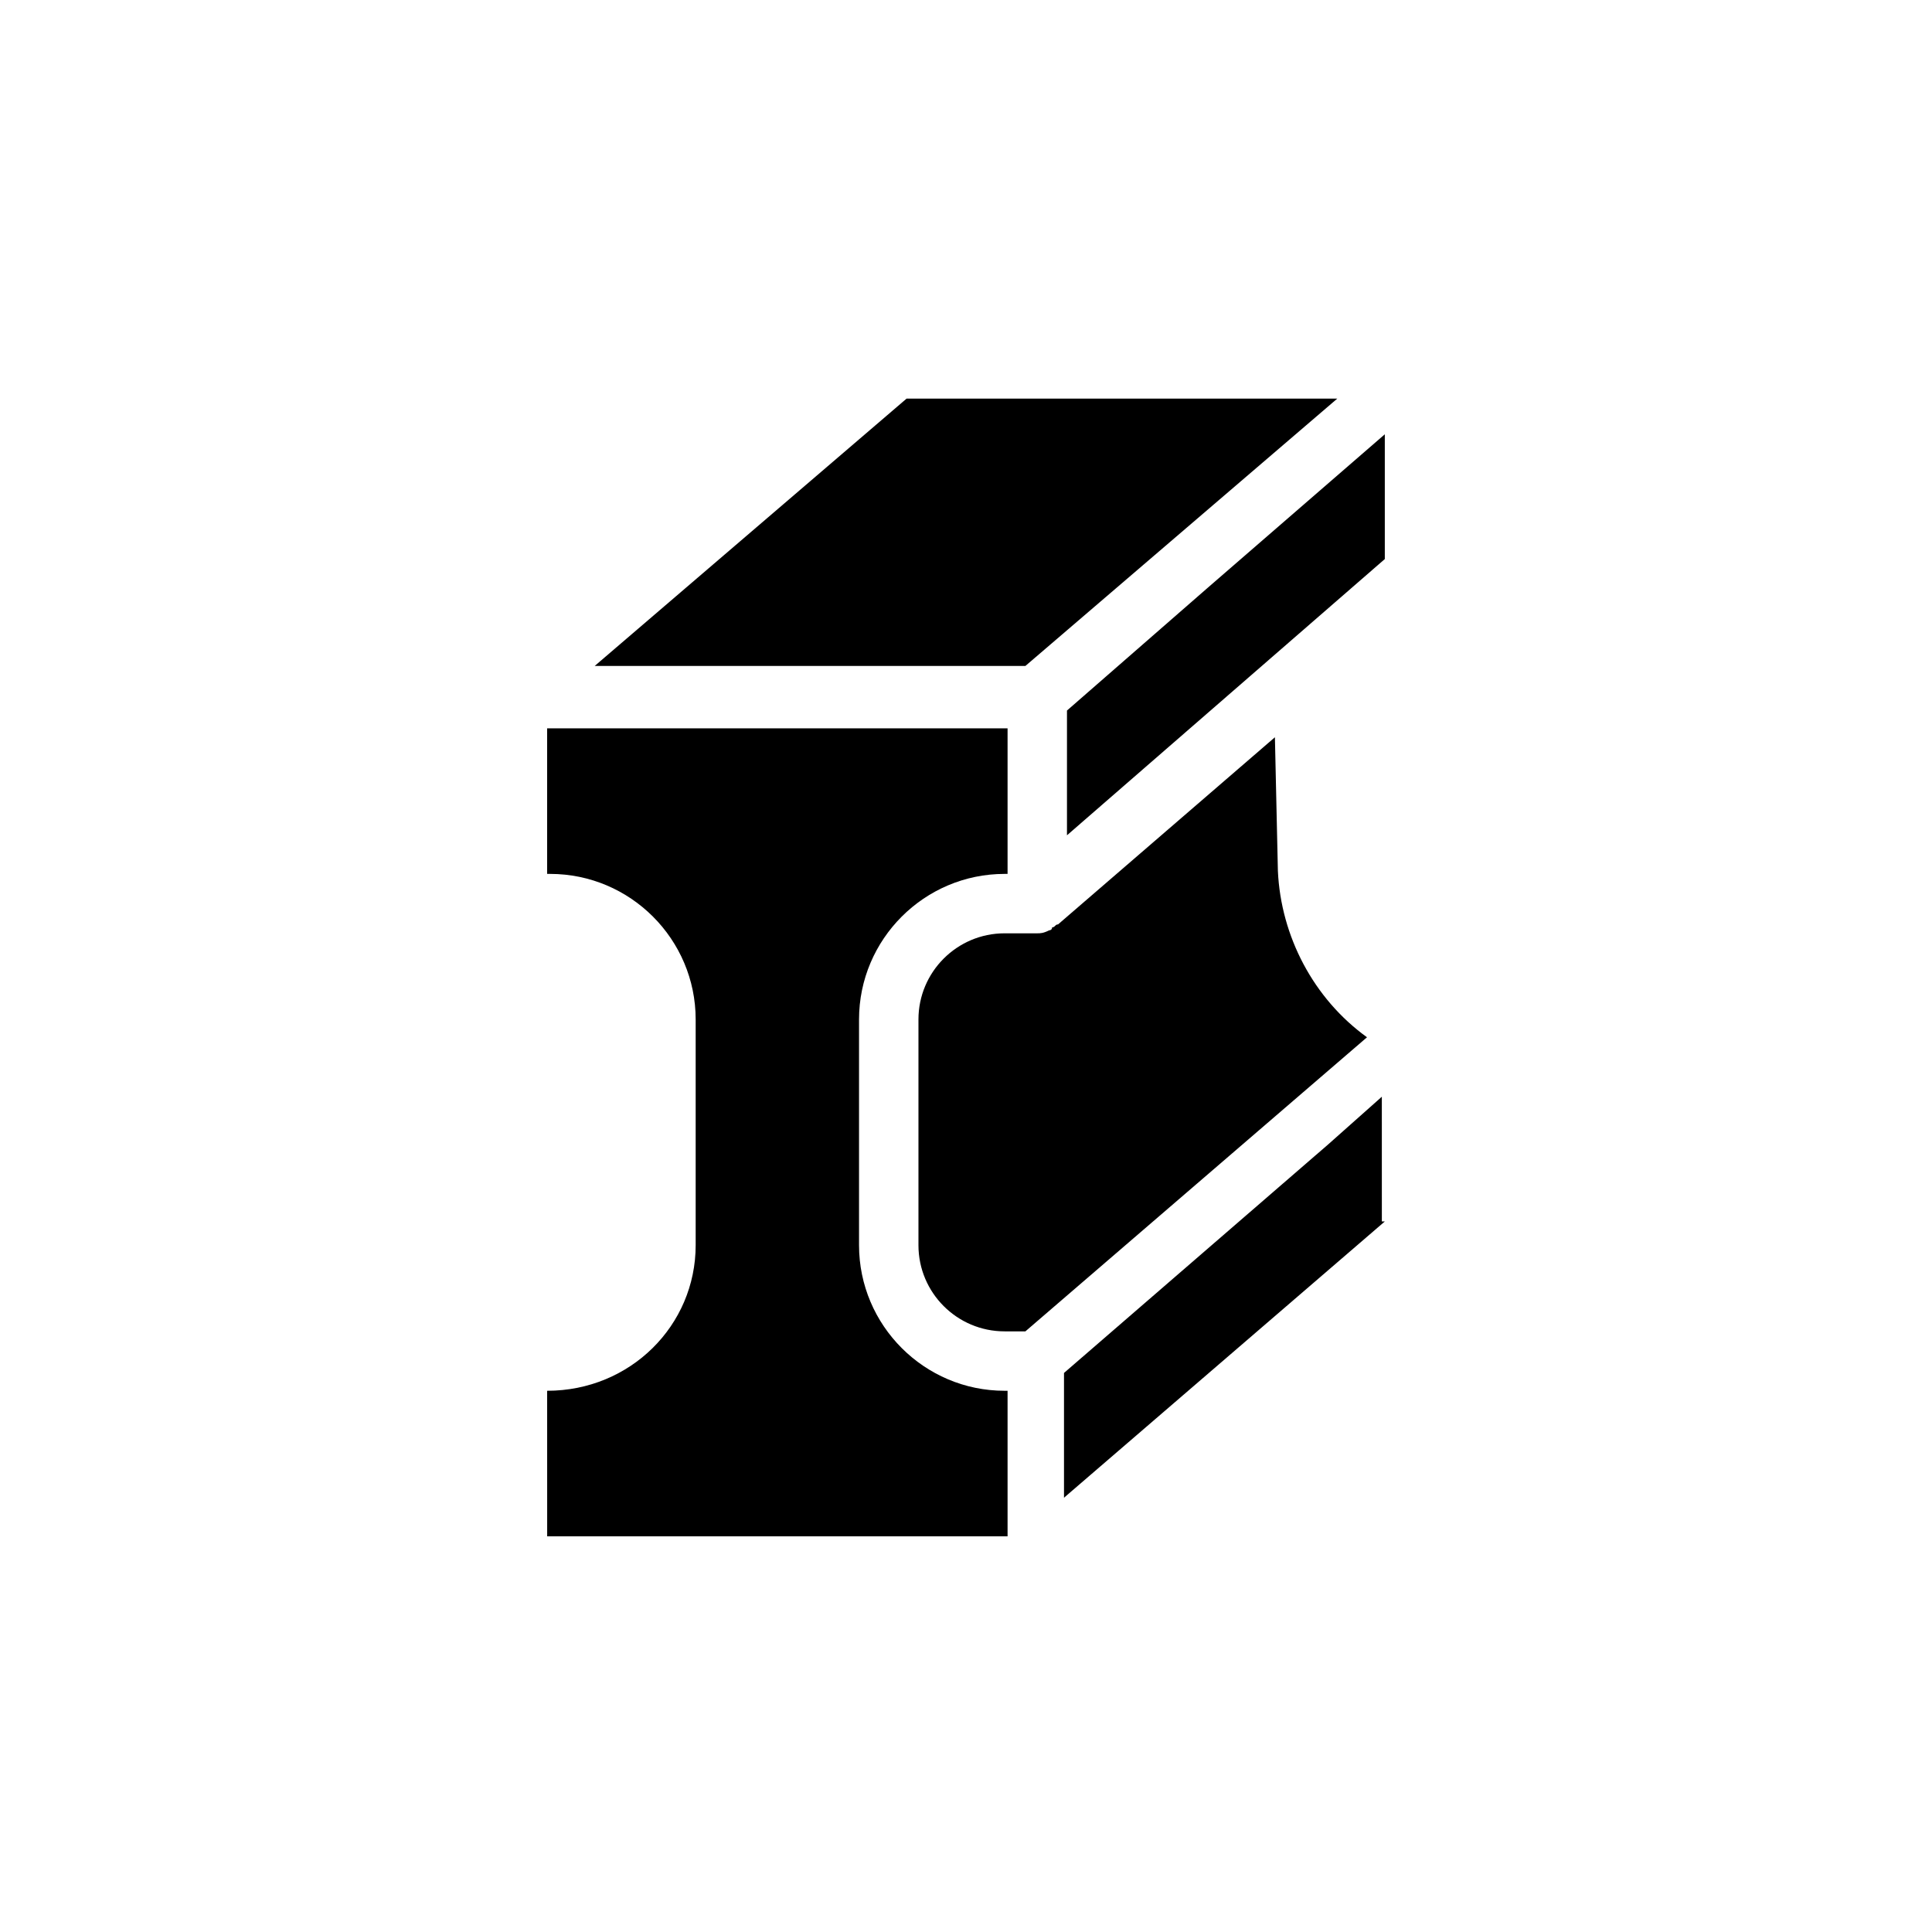 <?xml version="1.0" encoding="UTF-8"?>
<!-- Uploaded to: ICON Repo, www.iconrepo.com, Generator: ICON Repo Mixer Tools -->
<svg fill="#000000" width="800px" height="800px" version="1.1" viewBox="144 144 512 512" xmlns="http://www.w3.org/2000/svg">
 <path d="m384.25 249.64h114.14l-82.656 70.848h-114.14zm-95.25 262.93c22.043 0 39.359-17.32 39.359-38.574v-59.828c0-21.254-17.32-38.574-38.574-38.574h-0.789v-38.574h122.02v38.574h-0.789c-21.254 0-38.574 17.32-38.574 38.574v59.828c0 21.254 17.32 38.574 38.574 38.574h0.789v38.574l-122.01-0.004zm221.99-44.871-85.02 73.211v-33.062l70.062-60.613 14.168-12.594 0.004 33.059zm-28.336-92.891c0.789 17.32 9.445 33.852 23.617 44.082l-90.531 77.934h-5.512c-12.594 0-22.828-10.234-22.828-22.828v-59.828c0-12.594 10.234-22.828 22.828-22.828h8.66c0.789 0 1.574 0 3.148-0.789 0 0 0.789 0 0.789-0.789 0.789 0 0.789-0.789 1.574-0.789l57.465-49.594zm-55.895-9.445v-33.062l37-32.273 47.23-40.934v33.062z"/>
</svg>